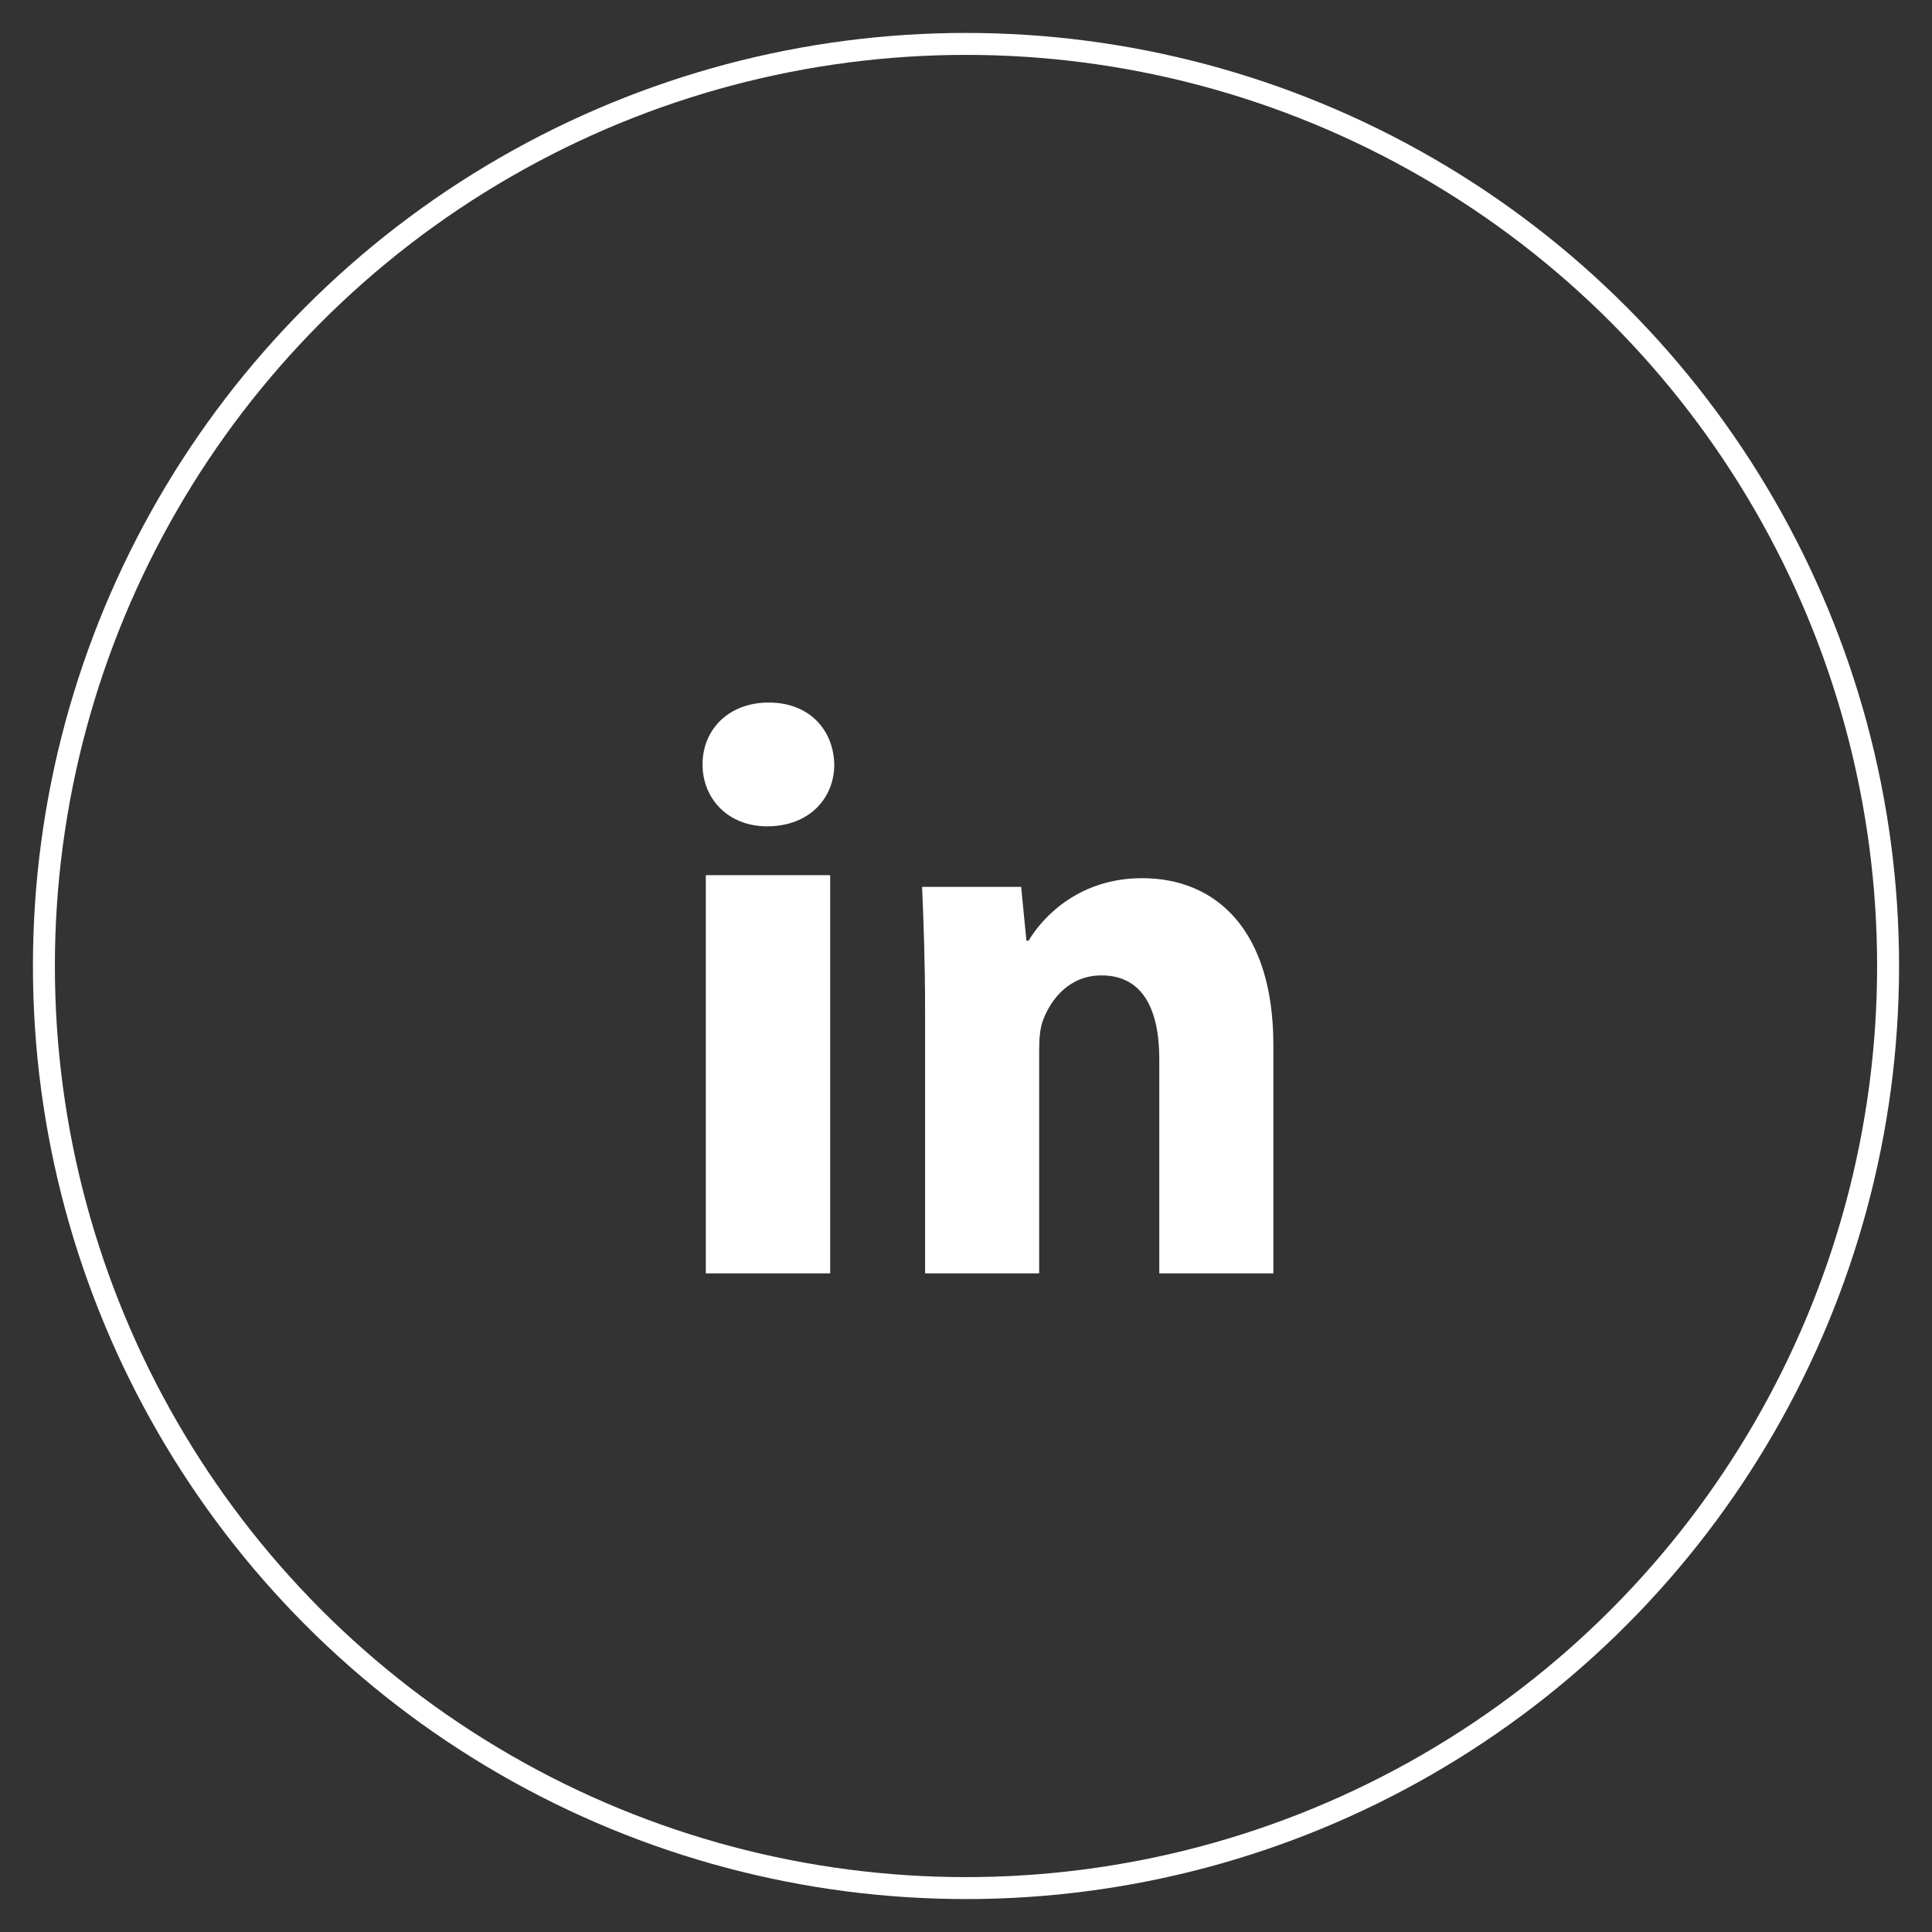 <?xml version="1.0" encoding="UTF-8"?>
<svg width="44px" height="44px" viewBox="0 0 44 44" version="1.1" xmlns="http://www.w3.org/2000/svg" xmlns:xlink="http://www.w3.org/1999/xlink">
    <rect x="0" y="0" width="44" height="44" fill="#333333" stroke="none"/>
    <!-- Generator: Sketch 56.3 (81716) - https://sketch.com -->
    <title>Group</title>
    <desc>Created with Sketch.</desc>
    <g id="Symbols" stroke="none" stroke-width="1" fill="none" fill-rule="evenodd">
        <g id="Footer-Dark" transform="translate(-152, -153)">
            <g id="Group">
                <g transform="translate(153, 154)">
                    <circle id="Oval" stroke="#FFFFFF" stroke-width="0.5" cx="21" cy="21" r="21"></circle>
                    <g id="Linked-In" transform="translate(15, 15)" fill="#FFFFFF">
                        <path d="M0.074,13 L2.907,13 L2.907,3.931 L0.074,3.931 L0.074,13 Z M3,1.409 C3,2.188 2.422,2.819 1.472,2.819 C0.578,2.819 0,2.188 0,1.409 C0,0.612 0.596,0 1.509,0 C2.422,0 2.982,0.612 3,1.409 L3,1.409 Z" id="Fill-1"></path>
                        <path d="M5.068,7.006 C5.068,5.908 5.034,4.99 5,4.198 L7.256,4.198 L7.376,5.422 L7.427,5.422 C7.769,4.846 8.607,4 10.009,4 C11.718,4 13,5.206 13,7.798 L13,13 L10.402,13 L10.402,8.122 C10.402,6.988 10.026,6.214 9.085,6.214 C8.367,6.214 7.94,6.736 7.752,7.24 C7.684,7.42 7.666,7.672 7.666,7.924 L7.666,13 L5.068,13 L5.068,7.006 Z" id="Fill-3"></path>
                    </g>
                </g>
            </g>
        </g>
    </g>
</svg>